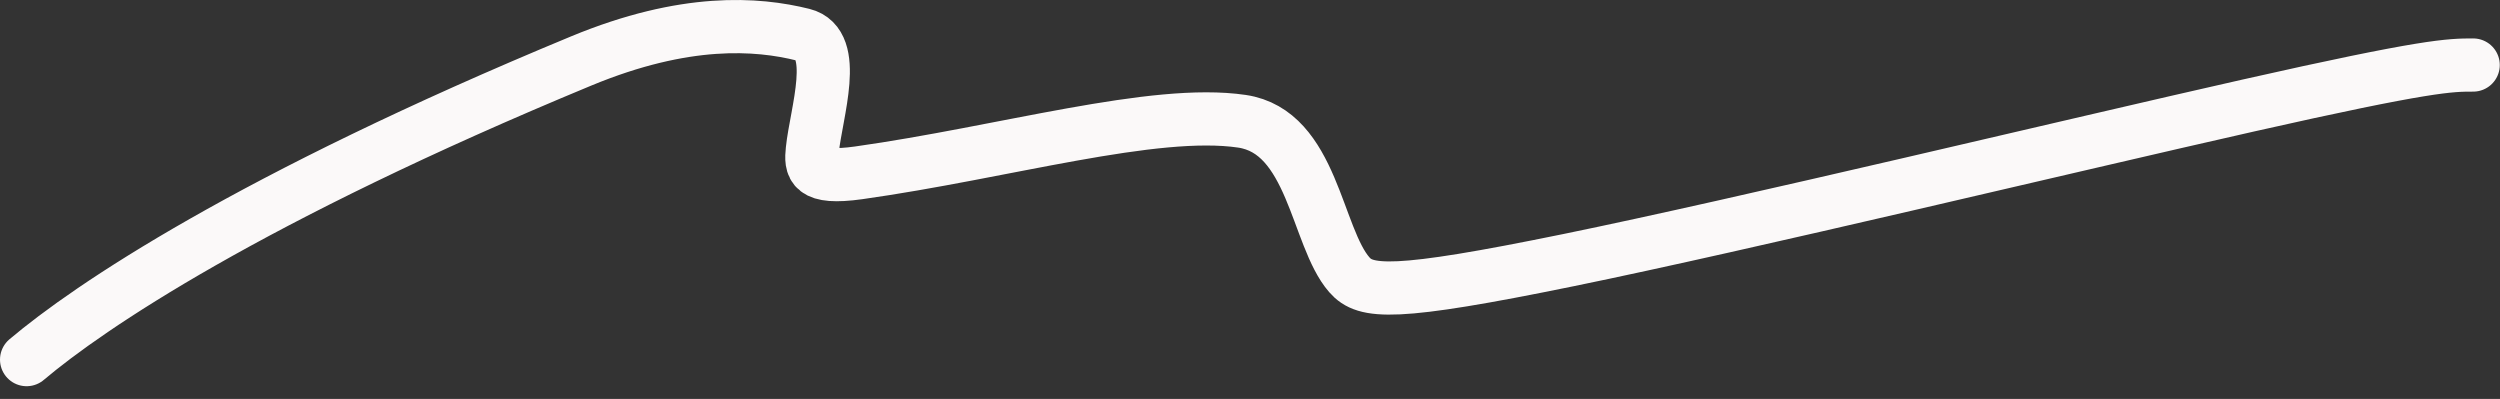 <?xml version="1.0" encoding="UTF-8"?> <svg xmlns="http://www.w3.org/2000/svg" width="188" height="30" viewBox="0 0 188 30" fill="none"><rect x="0" y="0" width="188" height="30" fill="#333333" stroke="none"/><path d="M2 27.043C6.698 23.075 18.731 14.928 43.714 4.582C51.528 1.346 56.934 1.749 60.39 2.61C63.145 3.297 61.375 8.49 61.087 11.275C60.956 12.536 60.989 13.502 64.575 12.997C75.514 11.457 86.772 8.145 93.392 9.119C98.723 9.904 98.974 17.796 101.464 20.656C102.674 22.045 104.765 22.261 117.962 19.559C131.158 16.857 155.649 10.963 169.108 7.927C182.566 4.89 184.249 4.89 185.983 4.89" stroke="#FBF9F9" stroke-width="4" stroke-linecap="round"></path></svg> 